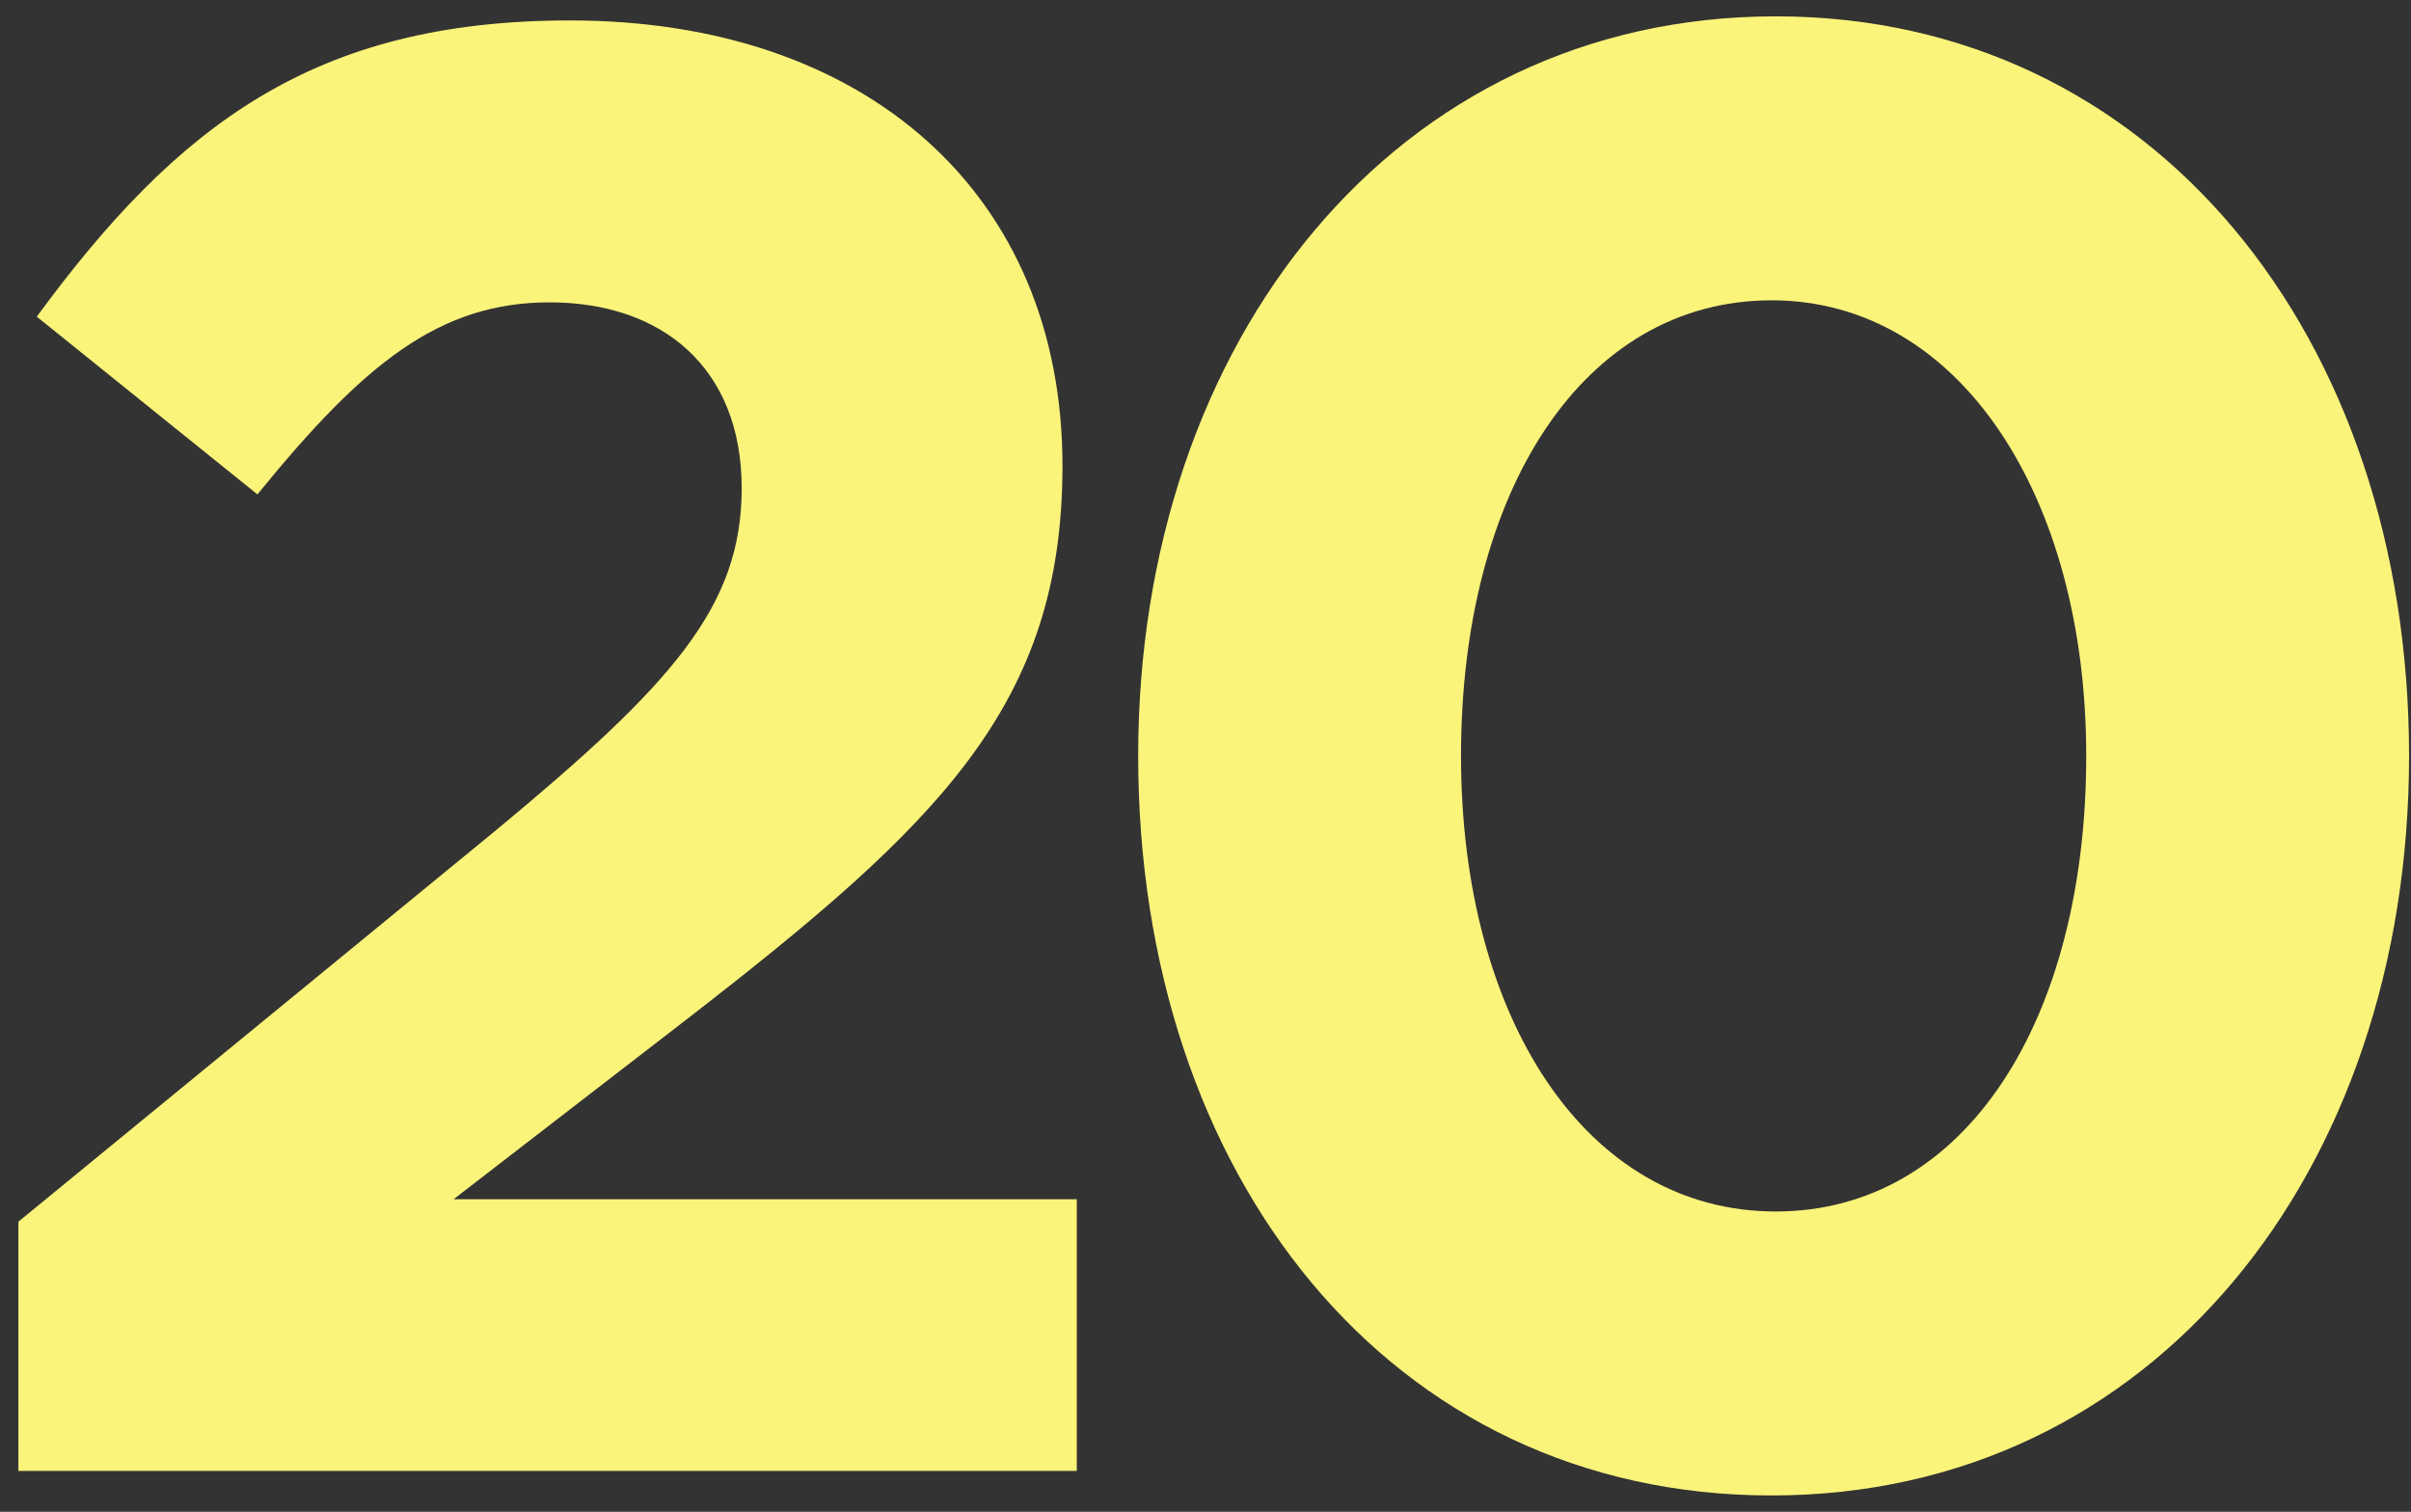 <?xml version="1.0" encoding="UTF-8"?> <svg xmlns="http://www.w3.org/2000/svg" width="118" height="74" viewBox="0 0 118 74" fill="none"><rect x="0" y="0" width="118" height="74" fill="#333333" stroke="none"/> <path d="M0.9 72H52.7V58.7H22.2L33.6 49.9C46 40.3 52 34.5 52 22.8C52 9.5 42.4 1 27.9 1C15.4 1 8.7 6.1 1.8 15.5L12.6 24.2C17.8 17.8 21.5 14.8 26.9 14.8C32.4 14.8 36.3 18 36.3 23.9C36.3 29.7 32.9 33.5 24.2 40.7L0.9 59.8V72Z" fill="#FBF47A"></path> <path d="M86.705 73.2C105.405 73.2 117.905 57.3 117.905 37C117.905 16.5 105.405 0.8 86.905 0.8C68.305 0.8 55.705 16.7 55.705 37C55.705 57.5 68.005 73.2 86.705 73.2ZM86.905 59.3C77.605 59.3 71.505 49.8 71.505 37C71.505 24 77.505 14.7 86.705 14.7C95.905 14.7 102.105 24.3 102.105 37C102.105 49.9 96.205 59.3 86.905 59.3Z" fill="#FBF47A"></path> </svg> 
